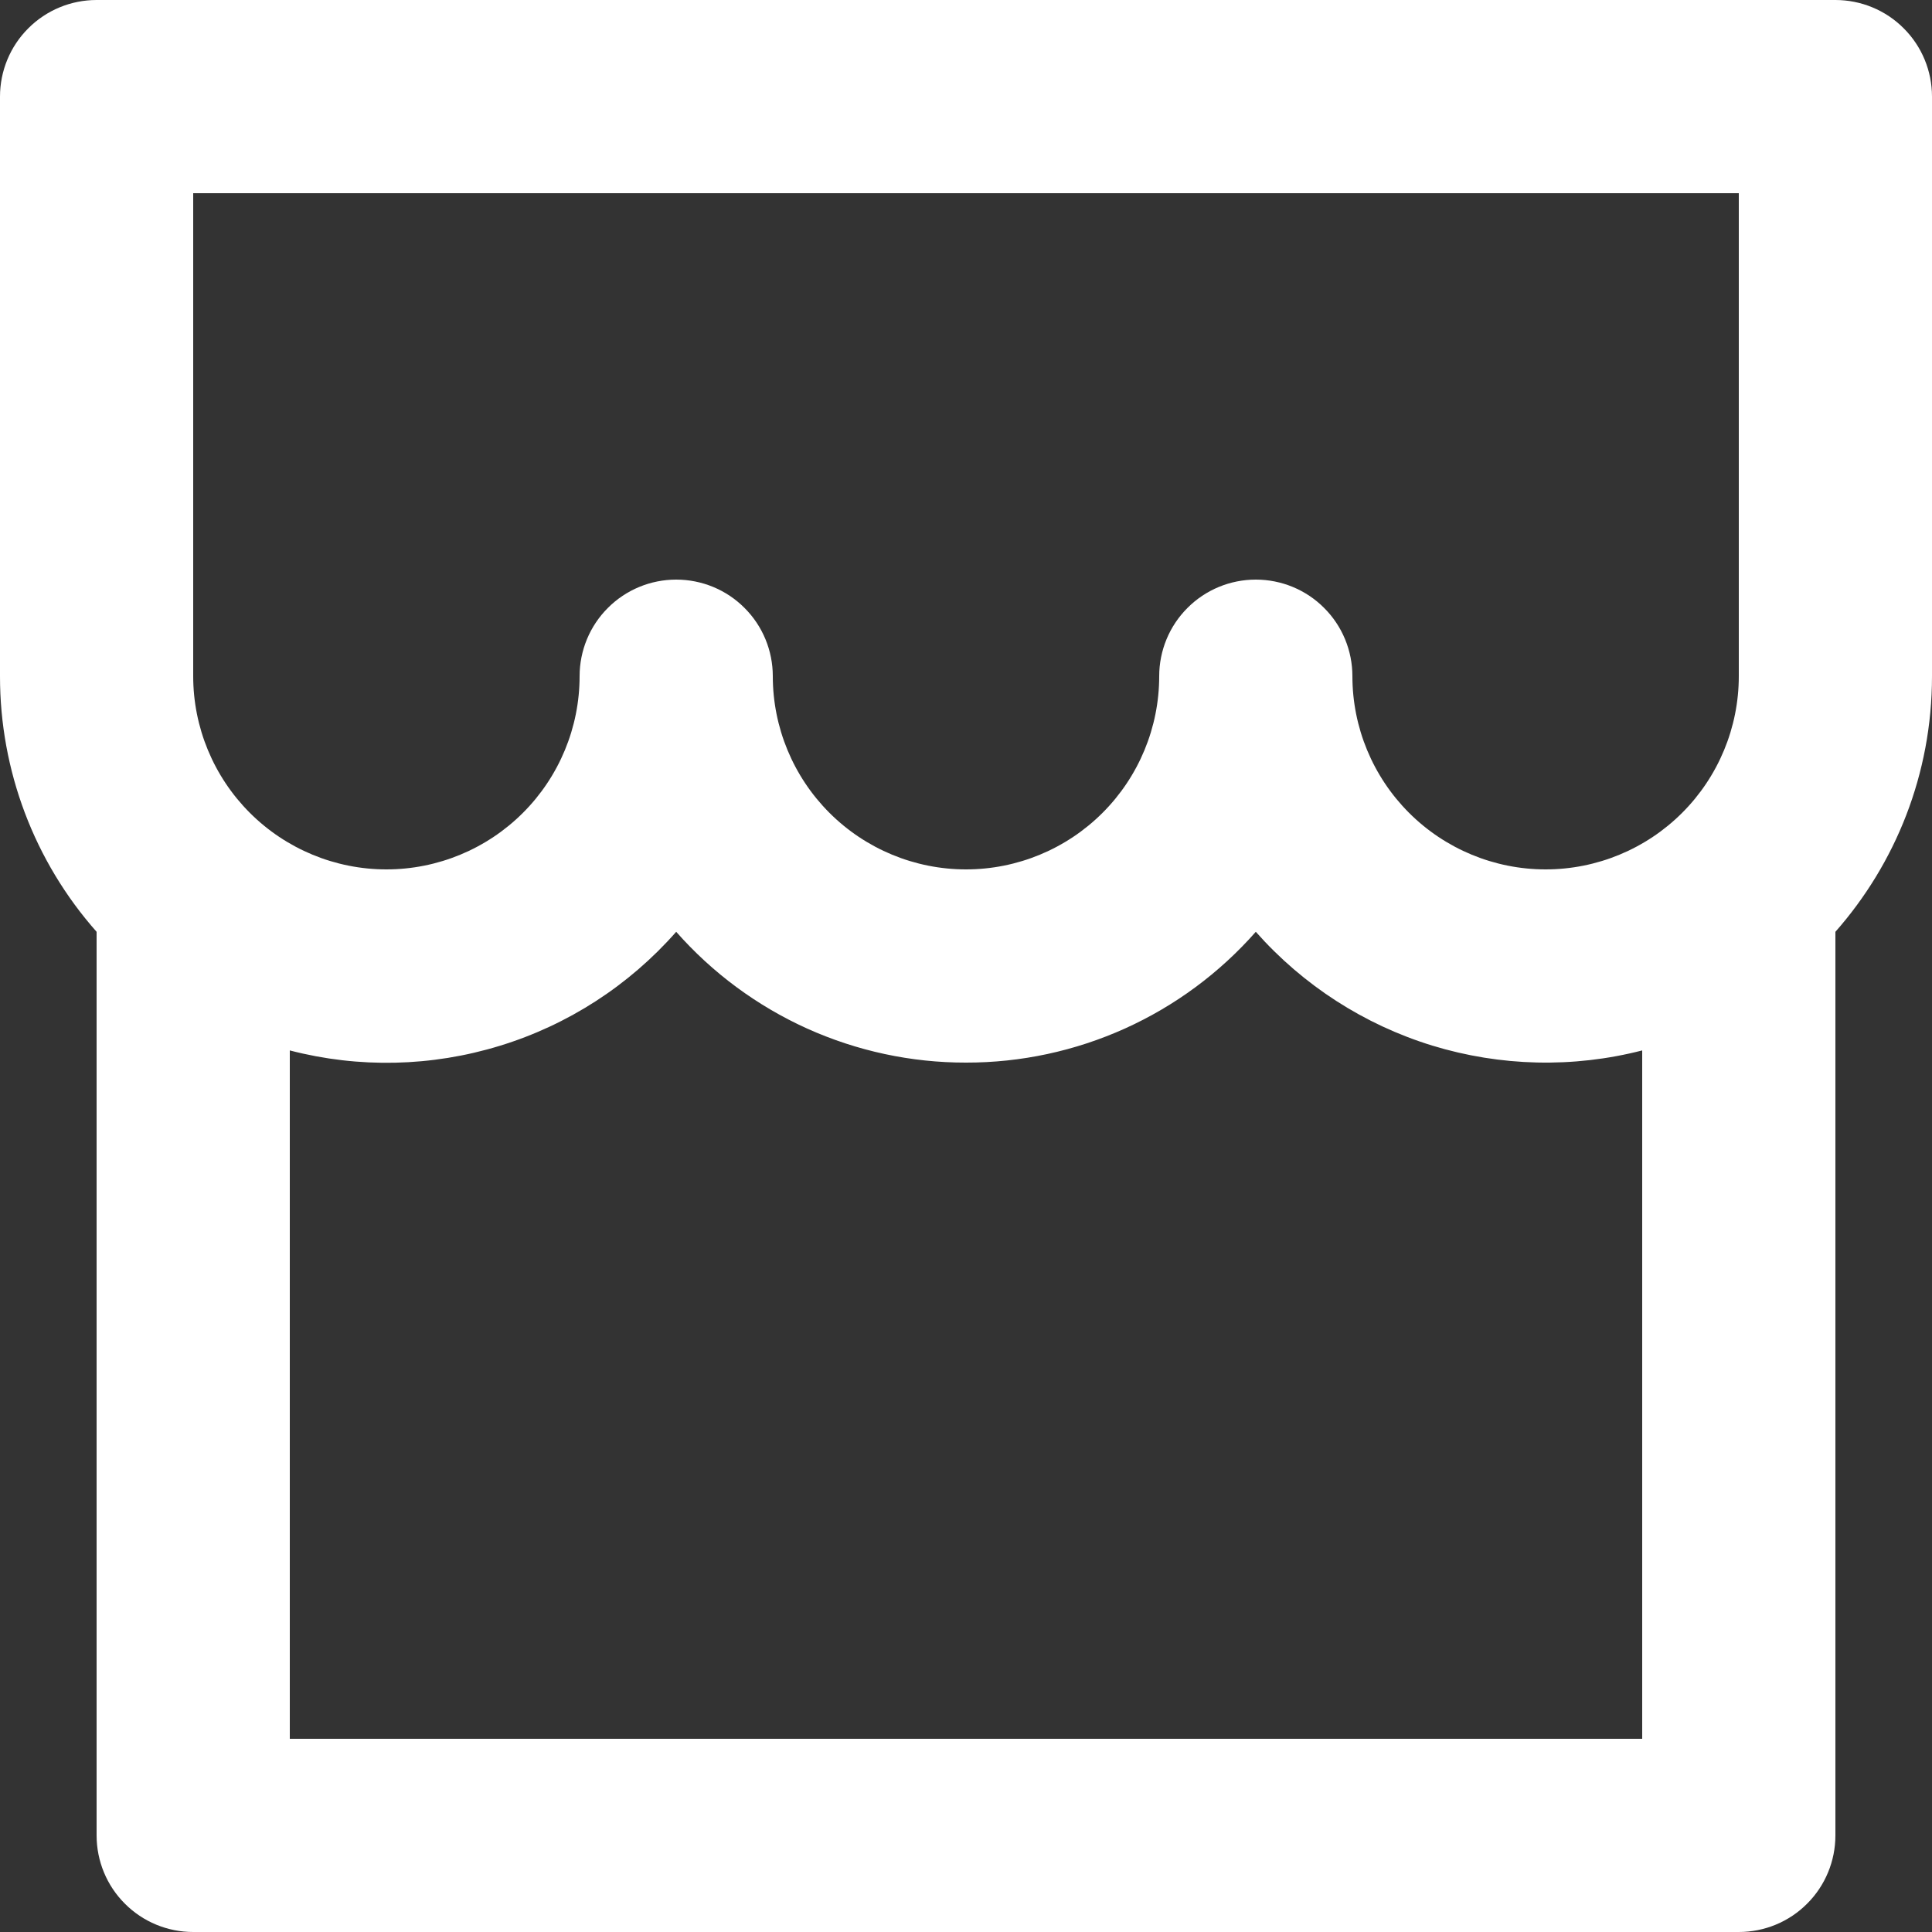 <svg width="20" height="20" viewBox="0 0 20 20" fill="none" xmlns="http://www.w3.org/2000/svg">
<rect x="0" y="0" width="20" height="20" fill="#333333" stroke="none"/>
<path d="M19 9.646V19C19 19.265 18.895 19.52 18.707 19.707C18.52 19.895 18.265 20 18 20H2C1.735 20 1.48 19.895 1.293 19.707C1.105 19.52 1 19.265 1 19V9.646C0.354 8.916 -0.001 7.975 4.40082e-06 7V1C4.40082e-06 0.735 0.105 0.48 0.293 0.293C0.48 0.105 0.735 0 1 0H19C19.265 0 19.52 0.105 19.707 0.293C19.895 0.48 20 0.735 20 1V7C20 8.014 19.622 8.94 19 9.646ZM17 10.874C16.285 11.058 15.533 11.04 14.827 10.824C14.121 10.607 13.489 10.199 13 9.646C12.625 10.072 12.164 10.413 11.646 10.647C11.129 10.88 10.568 11.001 10 11C9.432 11.001 8.871 10.88 8.354 10.647C7.837 10.413 7.375 10.072 7 9.646C6.512 10.201 5.88 10.61 5.174 10.826C4.468 11.043 3.715 11.06 3 10.874V18H17V10.874ZM12 7C12 6.735 12.105 6.48 12.293 6.293C12.48 6.105 12.735 6 13 6C13.265 6 13.52 6.105 13.707 6.293C13.895 6.48 14 6.735 14 7C14 7.53 14.211 8.039 14.586 8.414C14.961 8.789 15.47 9 16 9C16.53 9 17.039 8.789 17.414 8.414C17.789 8.039 18 7.53 18 7V2H2V7C2 7.53 2.211 8.039 2.586 8.414C2.961 8.789 3.47 9 4 9C4.53 9 5.039 8.789 5.414 8.414C5.789 8.039 6 7.53 6 7C6 6.735 6.105 6.48 6.293 6.293C6.48 6.105 6.735 6 7 6C7.265 6 7.52 6.105 7.707 6.293C7.895 6.48 8 6.735 8 7C8 7.53 8.211 8.039 8.586 8.414C8.961 8.789 9.47 9 10 9C10.53 9 11.039 8.789 11.414 8.414C11.789 8.039 12 7.53 12 7Z" fill="white"/>
</svg>
